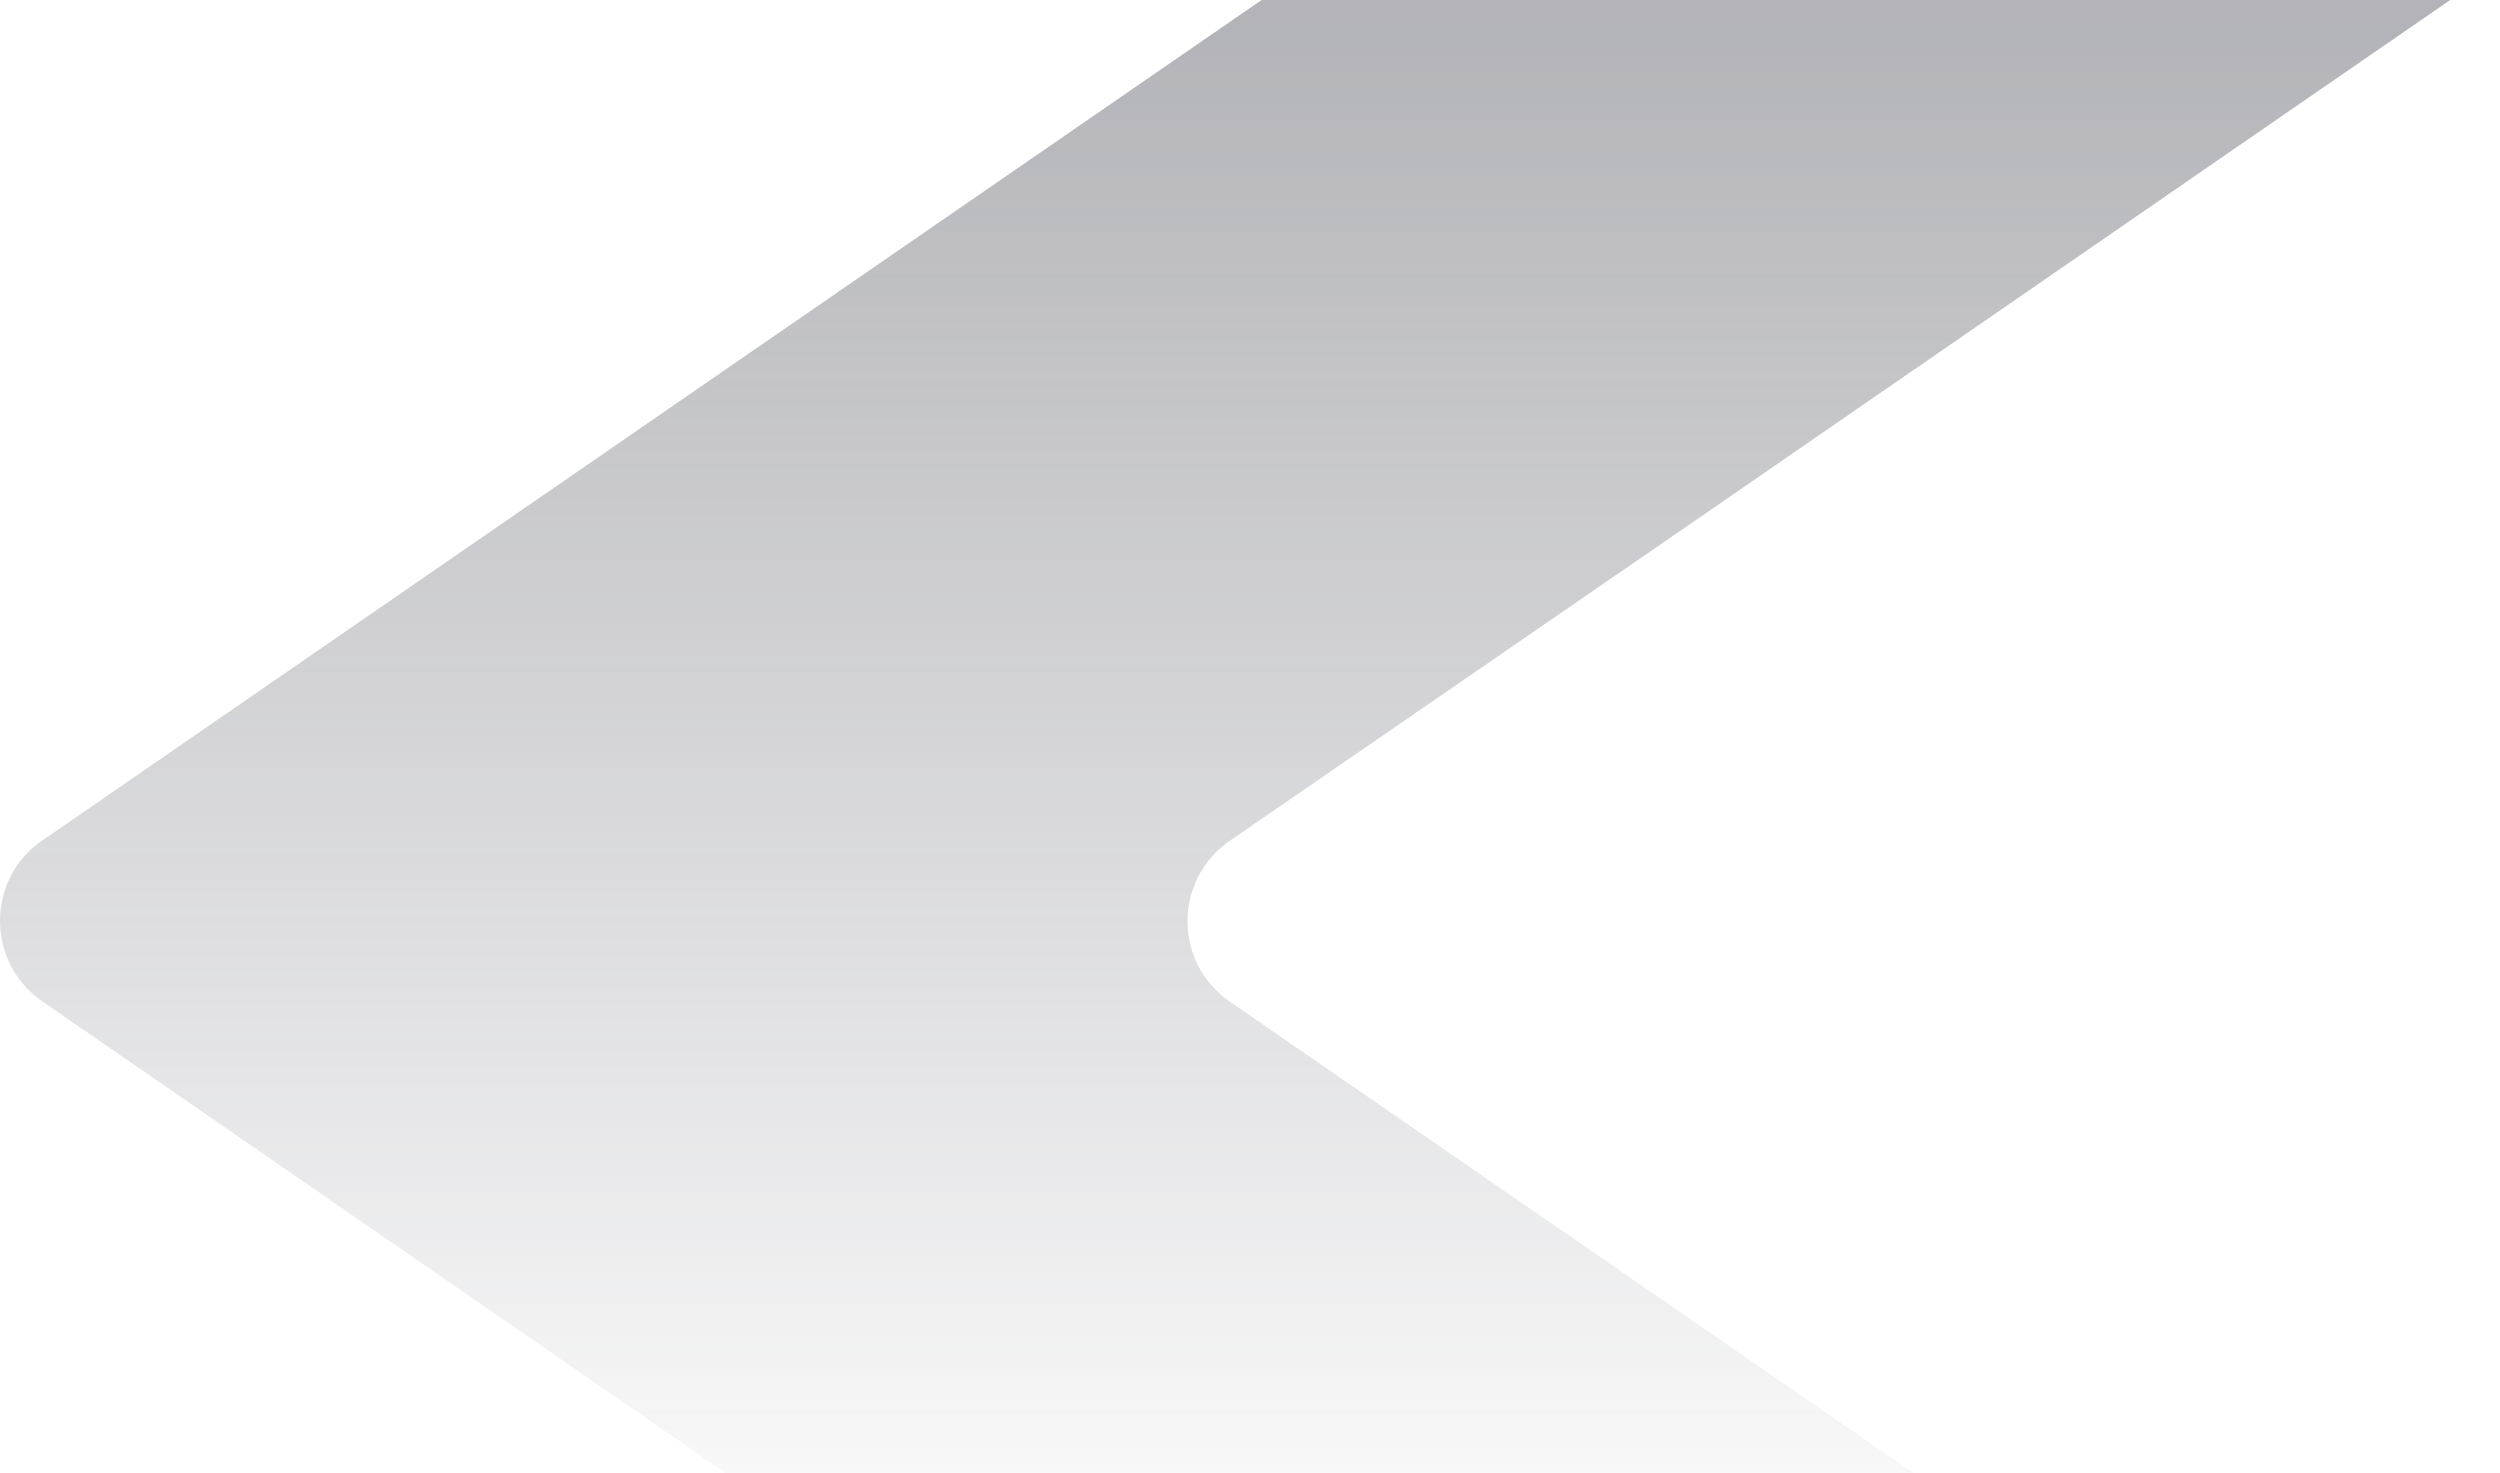 <?xml version="1.0" encoding="UTF-8"?> <svg xmlns="http://www.w3.org/2000/svg" width="533" height="314" viewBox="0 0 533 314" fill="none"> <g clip-path="url(#clip0_1021_2)"> <path opacity="0.4" fill-rule="evenodd" clip-rule="evenodd" d="M533 -151.537C533 -164.429 518.533 -172.028 507.919 -164.711L410.994 -97.896L401.313 -91.224L8.944 179.242C-2.981 187.453 -2.981 205.159 8.944 213.435L112.486 284.901L198.332 344.167C201.004 346.012 204.175 347 207.422 347H404.352C420.054 347 426.362 326.741 413.435 317.828L262.124 213.499C250.199 205.223 250.199 187.581 262.124 179.306L365.602 108.097L473.888 33.423L526.079 -2.544C530.412 -5.53 533 -10.456 533 -15.718V-151.537Z" fill="url(#paint0_linear_1021_2)"></path> </g> <defs> <linearGradient id="paint0_linear_1021_2" x1="266.5" y1="-182" x2="266.5" y2="347" gradientUnits="userSpaceOnUse"> <stop offset="0.351" stop-color="#40414F"></stop> <stop offset="1" stop-color="#40414F" stop-opacity="0"></stop> </linearGradient> <clipPath id="clip0_1021_2"> <rect width="533" height="314" fill="white"></rect> </clipPath> </defs> </svg> 